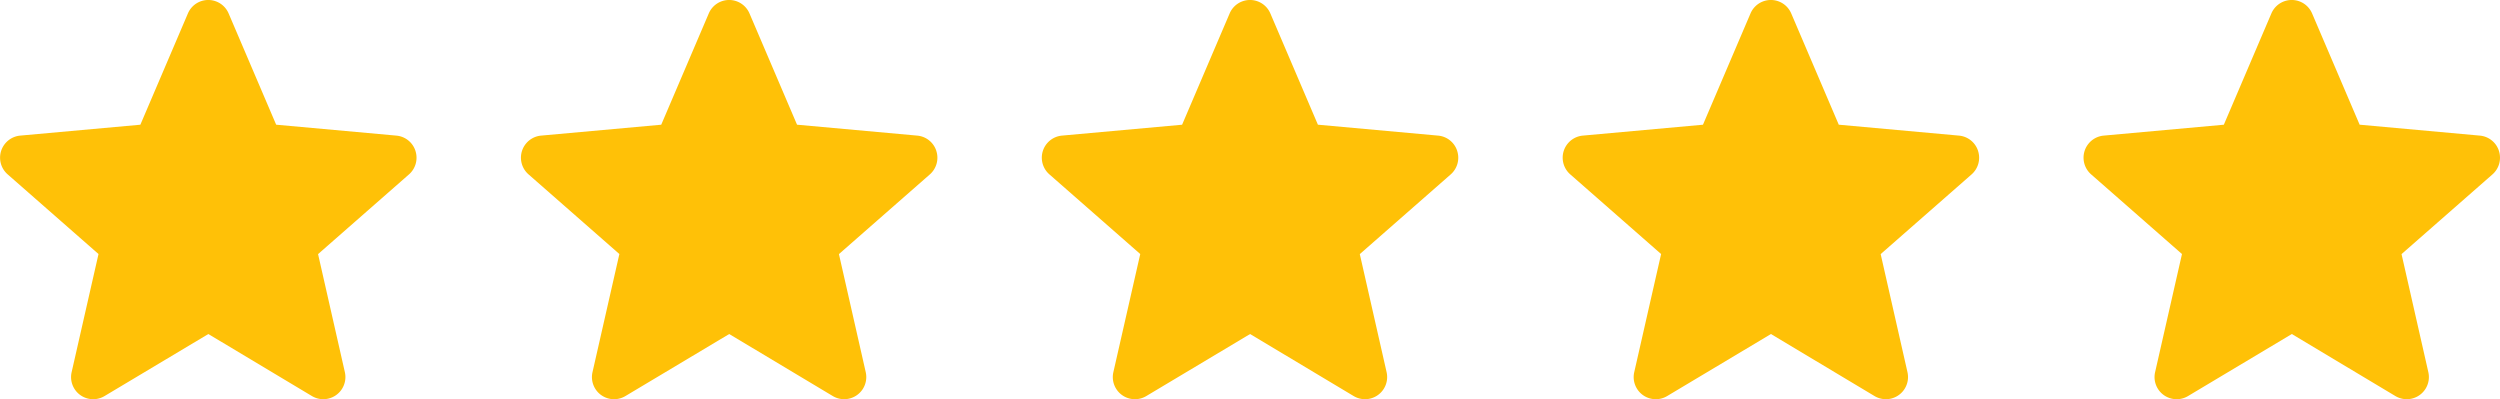 <svg xmlns="http://www.w3.org/2000/svg" width="119.992" height="19.158" viewBox="0 0 119.992 19.158"><g transform="translate(-664 -3007.093)"><path d="M19.94,7.731A1.06,1.06,0,0,0,19.025,7l-5.77-.524-2.282-5.34a1.062,1.062,0,0,0-1.954,0L6.737,6.477.966,7a1.064,1.064,0,0,0-.6,1.859l4.362,3.825L3.439,18.35A1.061,1.061,0,0,0,5.019,19.5L10,16.523,14.971,19.5a1.062,1.062,0,0,0,1.581-1.148l-1.286-5.665,4.362-3.824a1.063,1.063,0,0,0,.312-1.129Zm0,0" transform="translate(664 3006.602)" fill="#ffc107"/><path d="M19.94,7.731A1.06,1.06,0,0,0,19.025,7l-5.77-.524-2.282-5.34a1.062,1.062,0,0,0-1.954,0L6.737,6.477.966,7a1.064,1.064,0,0,0-.6,1.859l4.362,3.825L3.439,18.35A1.061,1.061,0,0,0,5.019,19.5L10,16.523,14.971,19.5a1.062,1.062,0,0,0,1.581-1.148l-1.286-5.665,4.362-3.824a1.063,1.063,0,0,0,.312-1.129Zm0,0" transform="translate(689 3006.602)" fill="#ffc107"/><path d="M19.94,7.731A1.06,1.06,0,0,0,19.025,7l-5.77-.524-2.282-5.34a1.062,1.062,0,0,0-1.954,0L6.737,6.477.966,7a1.064,1.064,0,0,0-.6,1.859l4.362,3.825L3.439,18.35A1.061,1.061,0,0,0,5.019,19.5L10,16.523,14.971,19.5a1.062,1.062,0,0,0,1.581-1.148l-1.286-5.665,4.362-3.824a1.063,1.063,0,0,0,.312-1.129Zm0,0" transform="translate(714 3006.602)" fill="#ffc107"/><path d="M19.94,7.731A1.06,1.06,0,0,0,19.025,7l-5.77-.524-2.282-5.34a1.062,1.062,0,0,0-1.954,0L6.737,6.477.966,7a1.064,1.064,0,0,0-.6,1.859l4.362,3.825L3.439,18.35A1.061,1.061,0,0,0,5.019,19.5L10,16.523,14.971,19.5a1.062,1.062,0,0,0,1.581-1.148l-1.286-5.665,4.362-3.824a1.063,1.063,0,0,0,.312-1.129Zm0,0" transform="translate(739 3006.602)" fill="#ffc107"/><path d="M19.94,7.731A1.06,1.06,0,0,0,19.025,7l-5.77-.524-2.282-5.34a1.062,1.062,0,0,0-1.954,0L6.737,6.477.966,7a1.064,1.064,0,0,0-.6,1.859l4.362,3.825L3.439,18.35A1.061,1.061,0,0,0,5.019,19.5L10,16.523,14.971,19.5a1.062,1.062,0,0,0,1.581-1.148l-1.286-5.665,4.362-3.824a1.063,1.063,0,0,0,.312-1.129Zm0,0" transform="translate(764 3006.602)" fill="#ffc107"/></g></svg>
